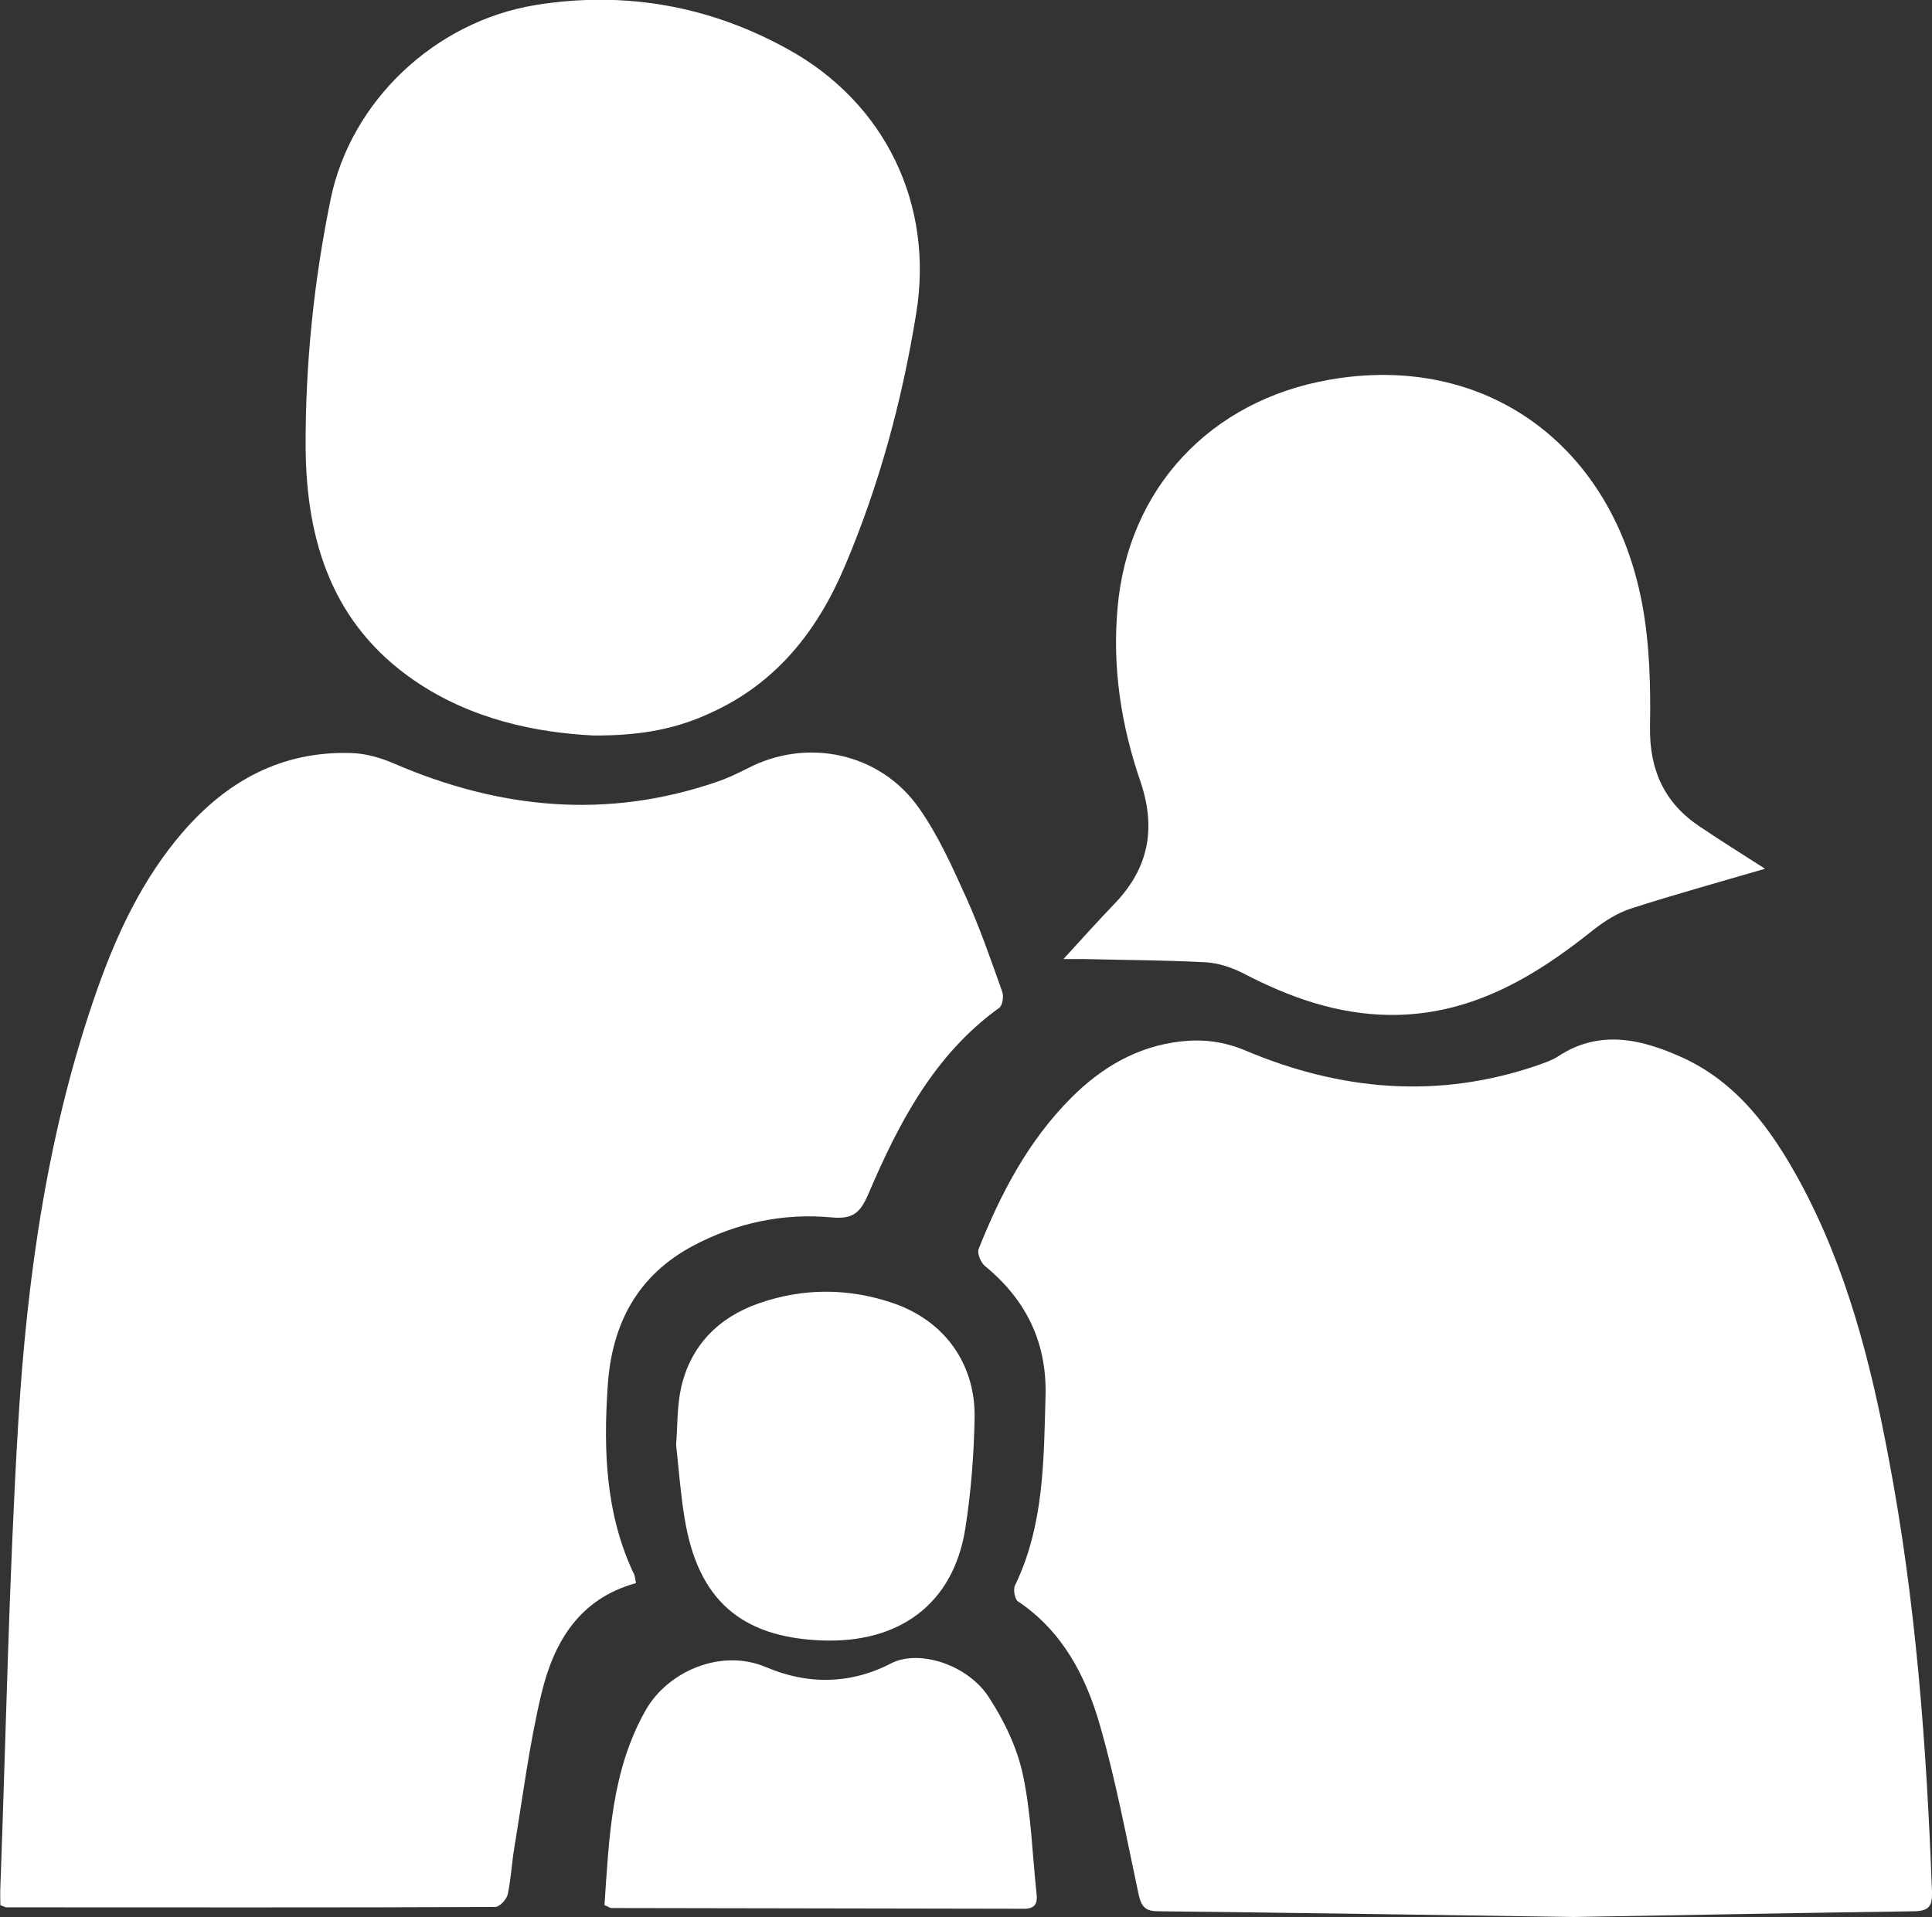 <?xml version="1.0" encoding="utf-8"?>
<!-- Generator: Adobe Illustrator 24.1.2, SVG Export Plug-In . SVG Version: 6.00 Build 0)  -->
<svg version="1.1" id="Layer_1" xmlns="http://www.w3.org/2000/svg" xmlns:xlink="http://www.w3.org/1999/xlink" x="0px" y="0px"
	 viewBox="0 0 539.2 535.1" style="enable-background:new 0 0 539.2 535.1;" xml:space="preserve">
<rect x="0" y="0" width="539.2" height="535.1" fill="#333333" stroke="none"/>
<style type="text/css">
	.st0{fill:#FFFFFF;}
</style>
<g>
	<path class="st0" d="M177.5,441.9c-16,4.4-23,16.7-26.4,30.9c-3.4,14.2-5.2,28.8-7.6,43.2c-0.7,4.3-0.9,8.6-1.8,12.8
		c-0.3,1.4-2.3,3.5-3.5,3.5c-45.5,0.2-91,0.1-136.4,0.1c-0.3,0-0.6-0.2-1.7-0.6c0-1.5-0.1-3.2,0-5c1.6-43.3,2.4-86.6,5-129.8
		c2.5-41.1,8.3-81.9,22.1-121c5.6-15.8,12.7-30.8,23.7-43.6c12.4-14.4,27.7-22.8,47.1-22.2c4,0.1,8.2,1.3,11.9,2.9
		c29.4,12.7,59.3,15.7,90,5.2c3-1,5.9-2.4,8.7-3.8c16.6-8.7,37.1-4.4,47.9,11.1c5.3,7.5,9.2,16.2,13,24.6c3.9,8.6,7,17.6,10.2,26.6
		c0.5,1.3,0.1,3.8-0.8,4.5c-18.2,13.1-28.1,32.2-36.6,52.1c-2.3,5.3-4.4,7-10.4,6.4c-13.3-1.2-26.2,1.5-38.2,7.8
		c-15.8,8.3-23,22-24.1,39.4c-1.2,17.8-0.6,35.3,7.1,51.9C177.2,439.6,177.2,440.5,177.5,441.9z"/>
	<path class="st0" d="M439.2,535.1c-45.9-0.7-80.9-1.2-115.9-1.6c-3.5,0-4.7-1.1-5.5-4.6c-3.4-15.9-6.4-32-10.9-47.6
		c-3.9-13.5-10.4-26-22.8-34.3c-0.9-0.6-1.4-3.4-0.8-4.5c8.1-16.8,8-34.9,8.5-52.9c0.4-14.8-5.4-26.8-16.9-36.2
		c-1.2-1-2.2-3.5-1.8-4.7c6.2-15.6,13.9-30.3,25.9-42.3c8.5-8.5,18.4-14.3,30.5-15.7c6.2-0.7,12,0,18,2.5
		c26.7,11.3,54,13.7,81.8,4.1c1.9-0.7,3.8-1.3,5.5-2.4c11.5-7.6,23.1-4.9,34.3,0.1c15.7,7,25.3,20.3,33.2,34.8
		c13,24,19.7,50.1,24.7,76.7c7.7,40.2,10.7,80.9,12.2,121.7c0.1,3.9-0.9,5.2-4.9,5.3C498.9,534,463.6,534.7,439.2,535.1z"/>
	<path class="st0" d="M165.6,205.3c-15.8-0.8-34-4.4-49.9-15.3c-22.8-15.6-30.2-38.7-30.4-65c-0.1-23.4,2.3-46.6,7-69.5
		c5.6-27.2,29-49.5,57.2-54.1c24.8-4,48.6,0.2,70.5,12.4c27,14.9,40.7,43.2,35.7,73.7c-3.9,24.2-10.3,47.9-19.9,70.5
		c-7.6,18-19.1,32.7-37.5,41C189.3,203.2,179.5,205.4,165.6,205.3z"/>
	<path class="st0" d="M492.6,242.5c-13,3.8-25.3,7.2-37.4,11.1c-3.7,1.2-7.2,3.4-10.3,5.8c-16.8,13.5-34.8,24.2-57.3,23.9
		c-14.5-0.2-27.7-4.9-40.4-11.5c-3.3-1.7-7.1-3-10.8-3.2c-11.3-0.6-22.6-0.6-33.9-0.9c-1.6,0-3.2,0-5.7,0
		c5.3-5.8,9.8-10.8,14.5-15.7c9.4-9.9,11.4-21,6.9-34.1c-5.3-15.5-7.8-31.6-6.3-48.2c2.9-33.4,25.9-57.9,59.1-63.7
		c43.7-7.7,79,18.3,87.3,62.5c2.1,11.2,2.4,22.9,2.2,34.3c-0.2,12.1,4,21.4,14,28C480.3,234.7,486.2,238.4,492.6,242.5z"/>
	<path class="st0" d="M168.7,531.8c1.3-18.8,1.9-37.6,11.6-54.6c6.2-10.7,21-17.2,33.6-11.8c11.3,4.8,23.2,4.9,34.8-1.1
		c7.7-4,21.4,0.3,27.3,9.5c4.3,6.6,7.9,14.1,9.5,21.7c2.3,10.8,2.6,22.1,3.8,33.2c0.3,2.5-0.4,4.1-3.4,4.1
		c-38.5-0.1-76.9-0.1-115.4-0.2C170.1,532.5,169.8,532.2,168.7,531.8z"/>
	<path class="st0" d="M188.7,403.3c0.4-4.8,0.2-10.6,1.4-16c2.7-11.8,10.5-19.6,21.7-23.5c12.3-4.3,24.9-4.3,37.3-0.1
		c14.5,4.9,23.2,17,22.9,32.2c-0.2,10.3-1,20.7-2.6,30.8c-3.3,20.9-18.3,32.1-40.2,31.2c-22.4-0.9-34.4-11.4-38.1-33.9
		C190,417.5,189.5,410.8,188.7,403.3z"/>
</g>
</svg>
